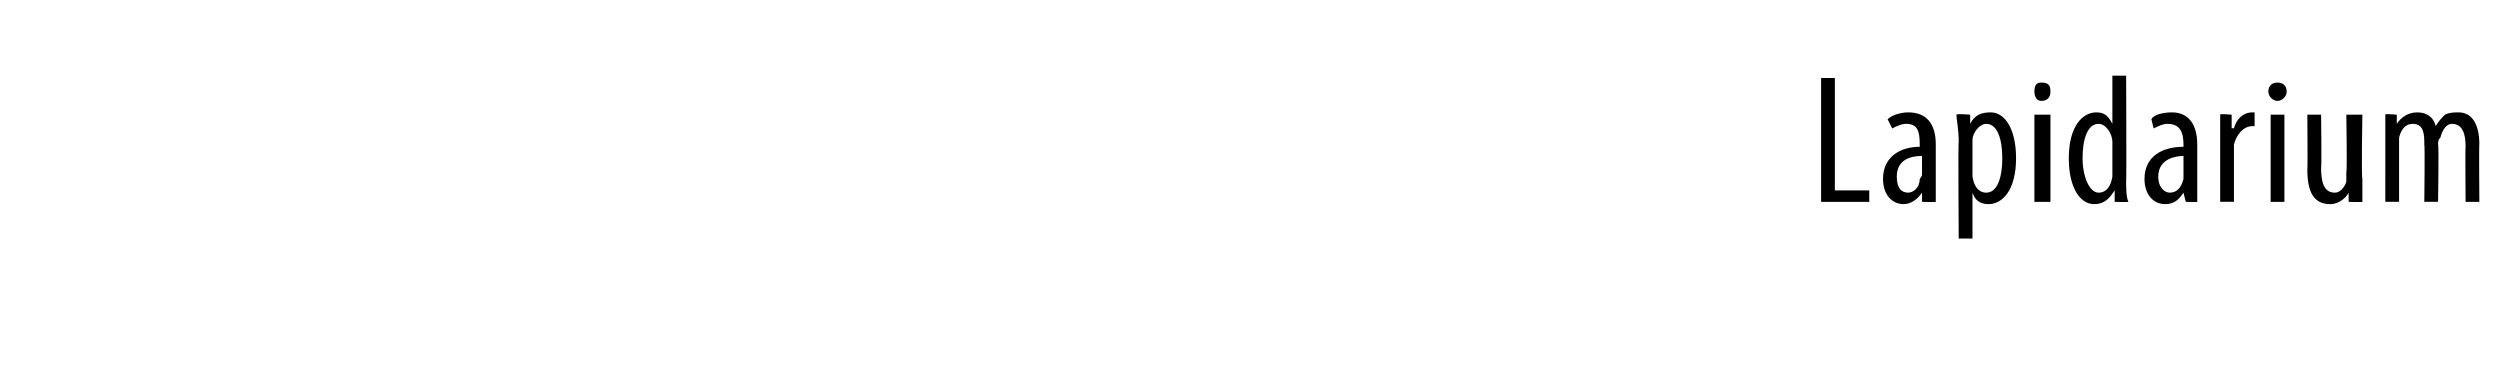 <?xml version="1.0" standalone="no"?><!DOCTYPE svg PUBLIC "-//W3C//DTD SVG 1.1//EN" "http://www.w3.org/Graphics/SVG/1.1/DTD/svg11.dtd"><svg xmlns="http://www.w3.org/2000/svg" version="1.1" width="109px" height="16px" viewBox="0 0 109 16"><desc>Lapidarium</desc><defs/><g id="Polygon212656"><path d="m79.4 3.4h.6v4.9h1.5v.5h-2.1V3.4zm5 4.5v.9c-.01.02-.6 0-.6 0v-.4s-.02.02 0 0c-.2.3-.5.5-.8.5c-.5 0-.9-.4-.9-1.1c0-1 .8-1.4 1.6-1.4v-.1c0-.6-.1-.9-.6-.9c-.2 0-.4.1-.6.2l-.2-.4c.2-.2.6-.3.9-.3c.8 0 1.2.5 1.2 1.4v1.6zm-.6-1.1c-.4 0-1.1.1-1.1.9c0 .5.2.7.5.7c.2 0 .5-.2.5-.6c0 0 .1-.1.1-.2v-.8zm1.6-.6c0-.6-.1-1-.1-1.2c.04-.05.6 0 .6 0v.4s.03.05 0 0c.2-.4.5-.5.9-.5c.6 0 1.1.7 1.1 2c0 1.4-.6 2-1.2 2c-.4 0-.6-.2-.7-.5c-.01.04 0 0 0 0v2h-.6s-.03-4.24 0-4.2zm.6 1.2v.3c.1.6.4.7.6.7c.5 0 .7-.7.7-1.5c0-.8-.2-1.5-.7-1.5c-.3 0-.6.4-.6.7v1.3zm2.7 1.4V5h.7v3.8h-.7zm.7-4.8c0 .2-.1.4-.4.4c-.2 0-.3-.2-.3-.4c0-.3.1-.4.3-.4c.3 0 .4.1.4.4zm3.3-.7s.02 4.6 0 4.6c0 .3 0 .7.1.9c-.04.02-.6 0-.6 0v-.5s-.04.04 0 0c-.2.3-.4.6-.9.6c-.6 0-1.1-.7-1.1-2c0-1.4.6-2 1.2-2c.3 0 .5.1.7.5c0-.05 0 0 0 0V3.3h.6zm-.6 3.1v-.2c0-.4-.3-.8-.6-.8c-.5 0-.7.7-.7 1.5c0 .8.3 1.5.7 1.5c.2 0 .5-.1.6-.7V6.4zm3.7 1.5v.9c.02.02-.5 0-.5 0l-.1-.4s0 .02 0 0c-.2.3-.4.5-.8.5c-.5 0-.9-.4-.9-1.1c0-1 .8-1.4 1.7-1.4v-.1c0-.6-.2-.9-.7-.9c-.2 0-.4.1-.6.2l-.1-.4c.1-.2.5-.3.9-.3c.7 0 1.1.5 1.1 1.4v1.6zm-.6-1.1c-.3 0-1.1.1-1.1.9c0 .5.3.7.5.7c.3 0 .5-.2.6-.6v-1zm1.6-.8v-1c-.04-.05.5 0 .5 0v.6s.06-.03.1 0c.1-.4.4-.7.8-.7h.1v.6h-.1c-.4 0-.7.4-.8.8v2.5h-.6V6zM99 8.8V5h.6v3.8h-.6zm.7-4.8c0 .2-.2.4-.4.4c-.2 0-.4-.2-.4-.4c0-.3.2-.4.4-.4c.2 0 .4.1.4.4zm3.3 3.8v1c-.02.02-.6 0-.6 0v-.4s-.02.02 0 0c-.1.2-.4.5-.8.5c-.7 0-1-.5-1-1.5c.02 0 0-2.4 0-2.4h.6s.03 2.31 0 2.3c0 .6.1 1.1.6 1.1c.3 0 .5-.4.5-.5v-.4c.04 0 0-2.5 0-2.5h.7s-.05 2.77 0 2.8zm1-1.8v-1c-.04-.05.5 0 .5 0v.4s.04.03 0 0c.2-.3.5-.5.9-.5c.4 0 .7.2.8.6c.1-.2.3-.4.4-.5c.2-.1.4-.1.6-.1c.5 0 .9.4.9 1.4c-.02-.04 0 2.5 0 2.5h-.6s-.02-2.4 0-2.4c0-.5-.1-1-.6-1c-.2 0-.4.2-.5.6c-.1.1-.1.2-.1.3c.04.04 0 2.5 0 2.5h-.6s.03-2.51 0-2.5c0-.4 0-.9-.5-.9c-.3 0-.5.2-.6.6v2.8h-.6V6z" stroke="none" fill="#000"/></g></svg>